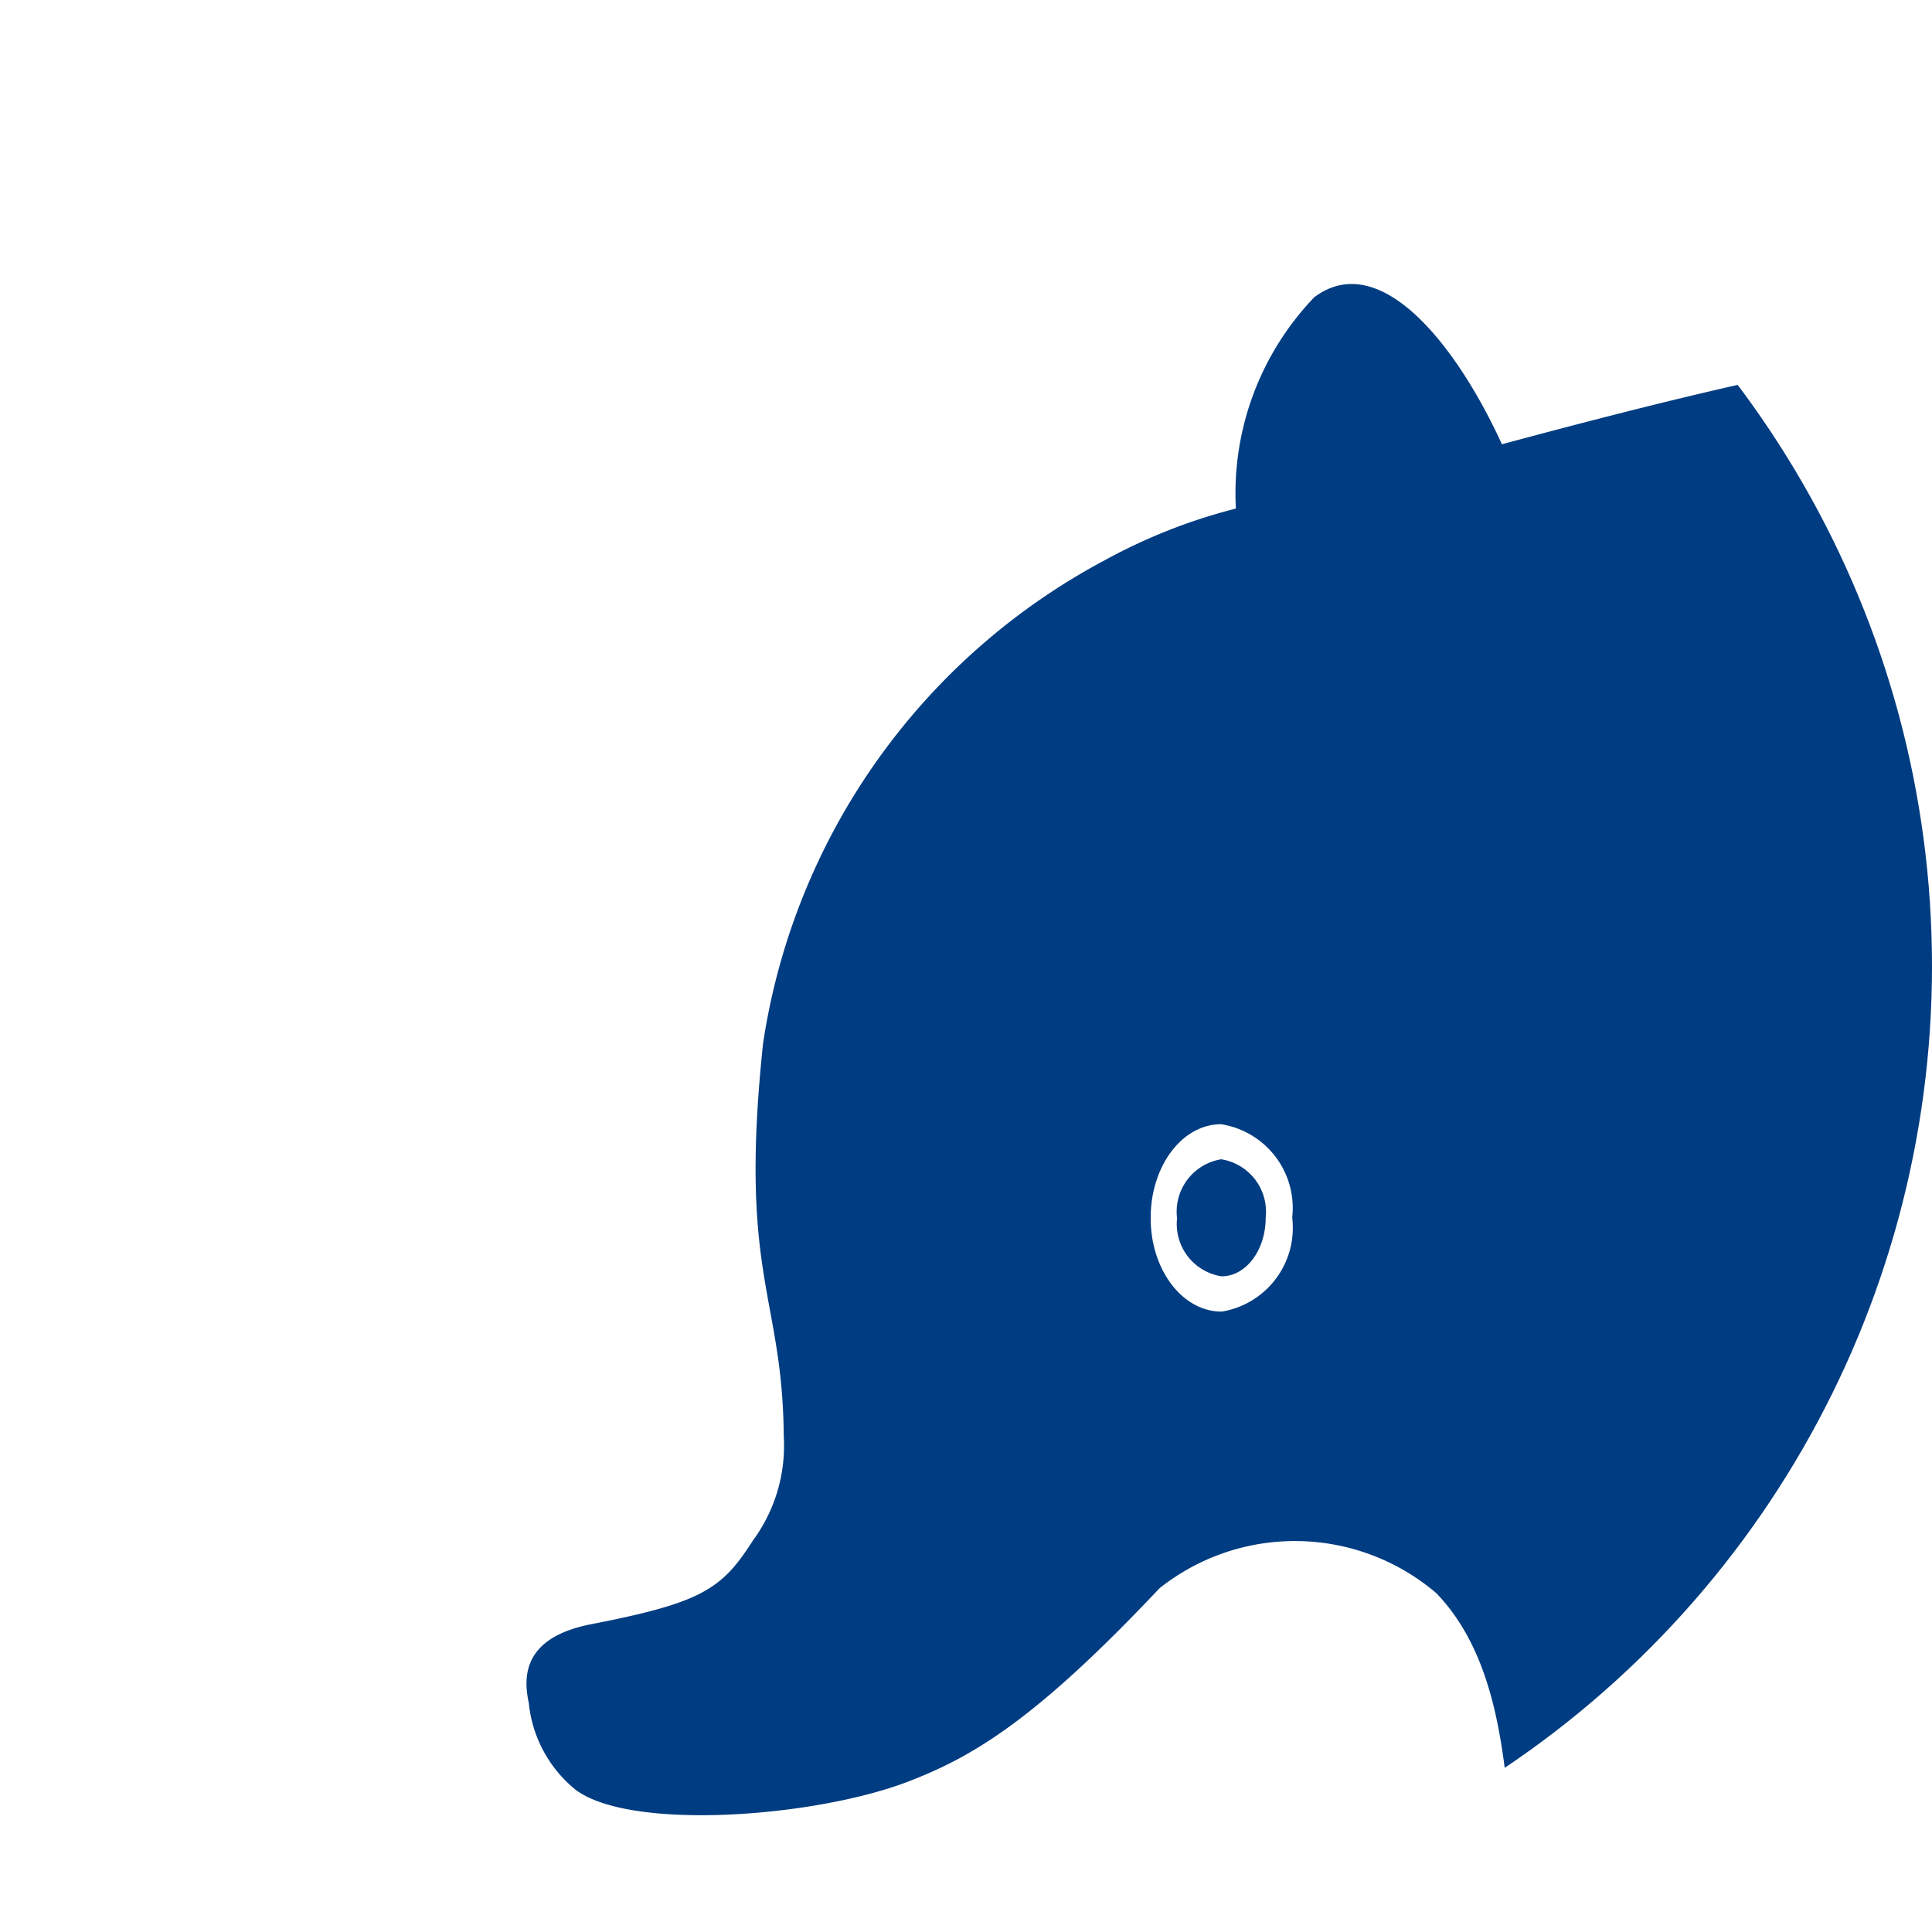 <svg id="グループ_1758" data-name="グループ 1758" xmlns="http://www.w3.org/2000/svg" xmlns:xlink="http://www.w3.org/1999/xlink" width="31.698" height="31.698" viewBox="0 0 31.698 31.698">
  <defs>
    <clipPath id="clip-path">
      <circle id="楕円形_184" data-name="楕円形 184" cx="15.849" cy="15.849" r="15.849" fill="none"/>
    </clipPath>
  </defs>
  <circle id="楕円形_183" data-name="楕円形 183" cx="15.849" cy="15.849" r="15.849" fill="none"/>
  <g id="グループ_1757" data-name="グループ 1757">
    <g id="グループ_1756" data-name="グループ 1756" clip-path="url(#clip-path)">
      <path id="合体_6" data-name="合体 6" d="M18.3,33.545a4.8,4.8,0,0,1-2.619-.6c-1.157-1.152.547-1.676.6-2.142a22.629,22.629,0,0,0-.088-5.106c-.142-1.423-.212-3.124-1.26-4.218a3.574,3.574,0,0,0-4.543-.082c-2.04,2.165-3.07,2.771-4.147,3.181-1.541.582-4.531.8-5.431.127a2.1,2.1,0,0,1-.77-1.426c-.106-.479-.054-1.076,1.009-1.289,1.829-.355,2.157-.574,2.668-1.376a2.623,2.623,0,0,0,.506-1.711c-.019-2.318-.745-2.615-.339-6.448A10.8,10.8,0,0,1,9.5,4.526a9.151,9.151,0,0,1,2.143-.843A4.645,4.645,0,0,1,12.931.214c1.073-.8,2.325.77,3.077,2.414C21.856,1.054,25.788.27,31.911.789a20.764,20.764,0,0,1,11.04,4.546,13.783,13.783,0,0,1,4.7,9.219c.018.409.028.818.024,1.228a3.9,3.9,0,0,1,1.027,2.348c-.141.854-.815.941-1.439.648-.629,2.164-2.079,4.281-5.168,6.208-.123,1.052-.483,2.065-.525,3.142-.031.91-.042,1.221-.057,2h.011c.088,2.118-.285,3.143-2.859,3.125a4.632,4.632,0,0,1-2.618-.611c-1.157-1.186.509-1.726.6-2.2h.01a15.284,15.284,0,0,0-.395-4.405c-.089.057-.181.116-.279.17-1.627,1.083-2.865,1.052-4.595,1.157-2.446.156-5.171-.9-8.351-1.437-.755-.13-1.179-.354-1.613.435a14.668,14.668,0,0,0-.271,4.133c.088,2.046-.275,3.046-2.791,3.046ZM22,2.5A25.15,25.15,0,0,1,23.857,8.06a31.976,31.976,0,0,1-1.129,16.531c.063.01.123.017.19.028.109.024.189.039.278.053,1.154.2,2.227.452,3.269.7a20.273,20.273,0,0,0,4.433.741c.147,0,.3-.007.438-.014l.479-.028a8.327,8.327,0,0,0,3.883-1.13l.031-.021a8.717,8.717,0,0,0,2.654-2.553,19.694,19.694,0,0,0,2.245-10.457A21.467,21.467,0,0,0,38.6,4.124a20.793,20.793,0,0,0-6.762-2.071c-1.253-.105-2.407-.159-3.522-.159A33.236,33.236,0,0,0,22,2.5ZM10.245,15.327c0,.85.525,1.535,1.168,1.531a1.393,1.393,0,0,0,1.154-1.542A1.391,1.391,0,0,0,11.4,13.784C10.757,13.784,10.241,14.479,10.245,15.327Zm1.161.952a.868.868,0,0,1-.728-.952.871.871,0,0,1,.724-.968.872.872,0,0,1,.73.957c0,.532-.321.963-.724.963Z" transform="translate(8.634 4.661)" fill="#003c81"/>
    </g>
  </g>
</svg>
